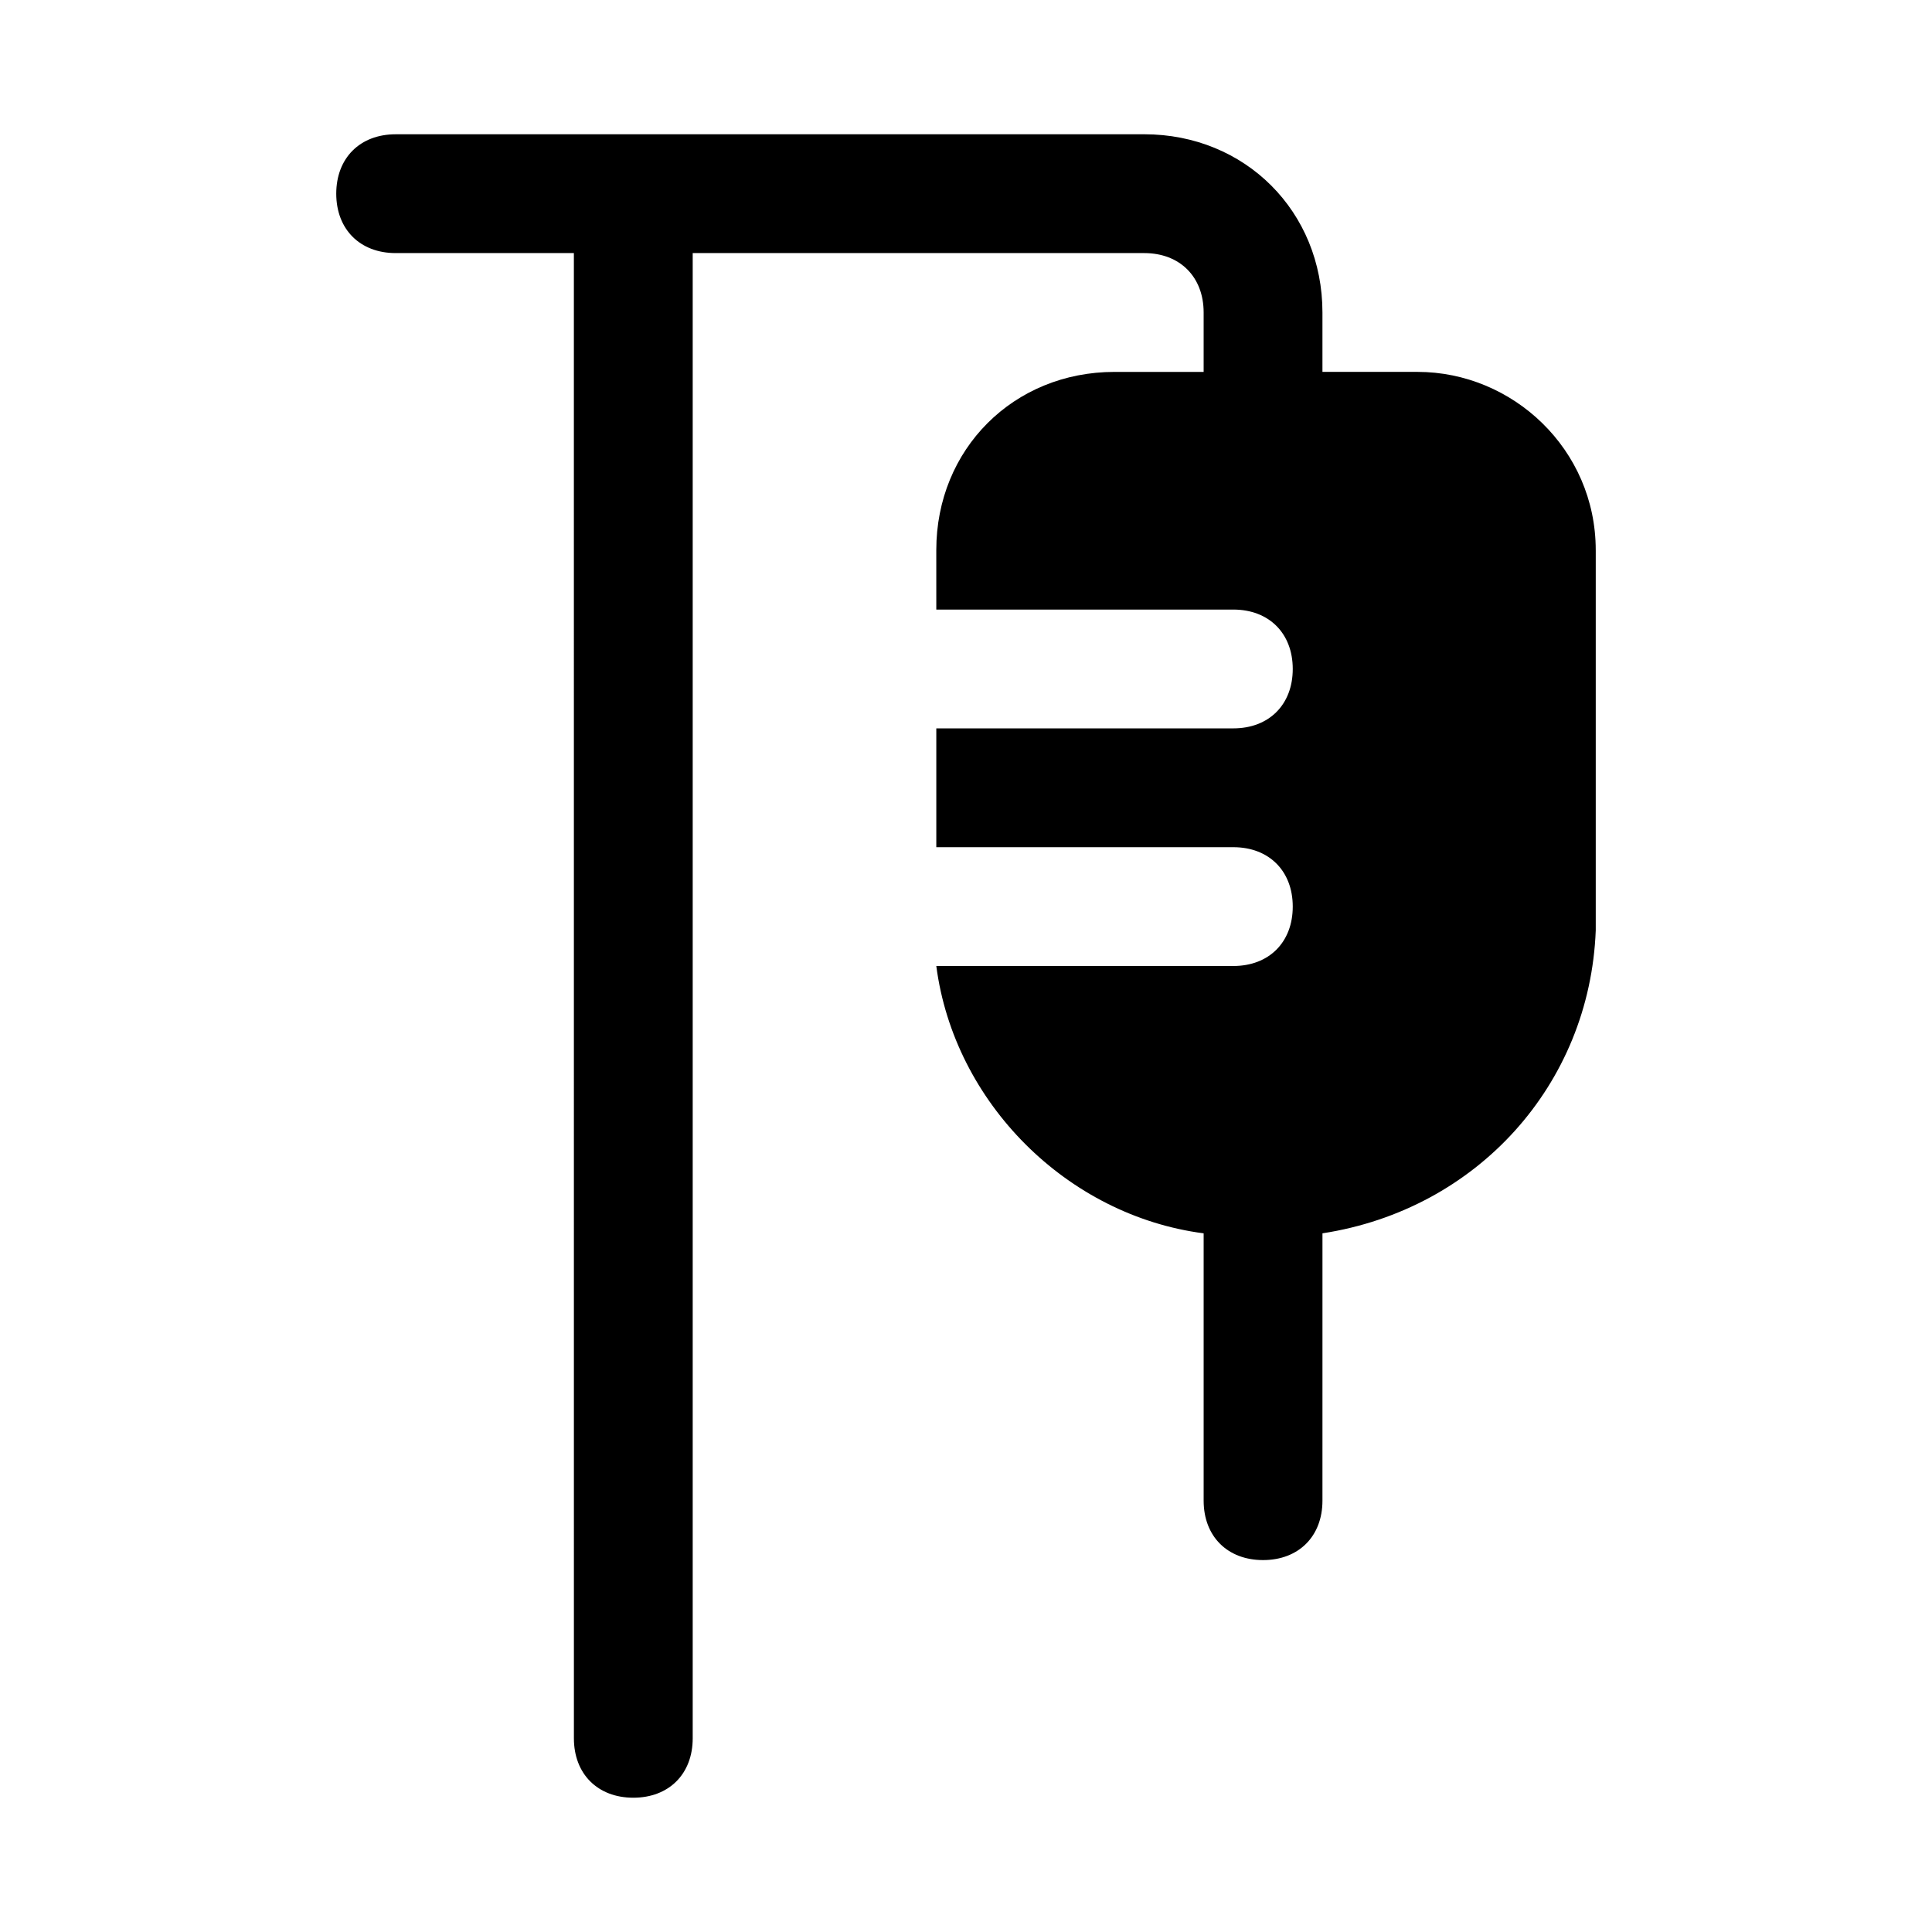 <?xml version="1.0" encoding="UTF-8"?>
<!-- Uploaded to: ICON Repo, www.iconrepo.com, Generator: ICON Repo Mixer Tools -->
<svg fill="#000000" width="800px" height="800px" version="1.1" viewBox="144 144 512 512" xmlns="http://www.w3.org/2000/svg">
 <path d="m566.89 289.79v100.76c-1.574 40.934-31.488 73.996-72.422 80.293l-0.004 70.852c0 9.445-6.297 15.742-15.742 15.742s-15.742-6.297-15.742-15.742v-70.848c-36.211-4.723-66.125-34.637-70.848-70.848h78.719c9.445 0 15.742-6.297 15.742-15.742 0-9.445-6.297-15.742-15.742-15.742h-78.719v-31.488h78.719c9.445 0 15.742-6.297 15.742-15.742 0-9.445-6.297-15.742-15.742-15.742h-78.719l-0.004-15.754c0-26.766 20.469-47.23 47.23-47.23h23.621v-15.746c0-9.445-6.297-15.742-15.742-15.742h-119.66v393.6c0 9.445-6.297 15.742-15.742 15.742-9.445 0-15.742-6.297-15.742-15.742l-0.008-393.6h-47.23c-9.445 0-15.742-6.297-15.742-15.742s6.297-15.742 15.742-15.742l198.38-0.004c26.766 0 47.23 20.469 47.23 47.23v15.742h25.191c25.191 0.004 47.234 20.469 47.234 47.234z"/>
</svg>